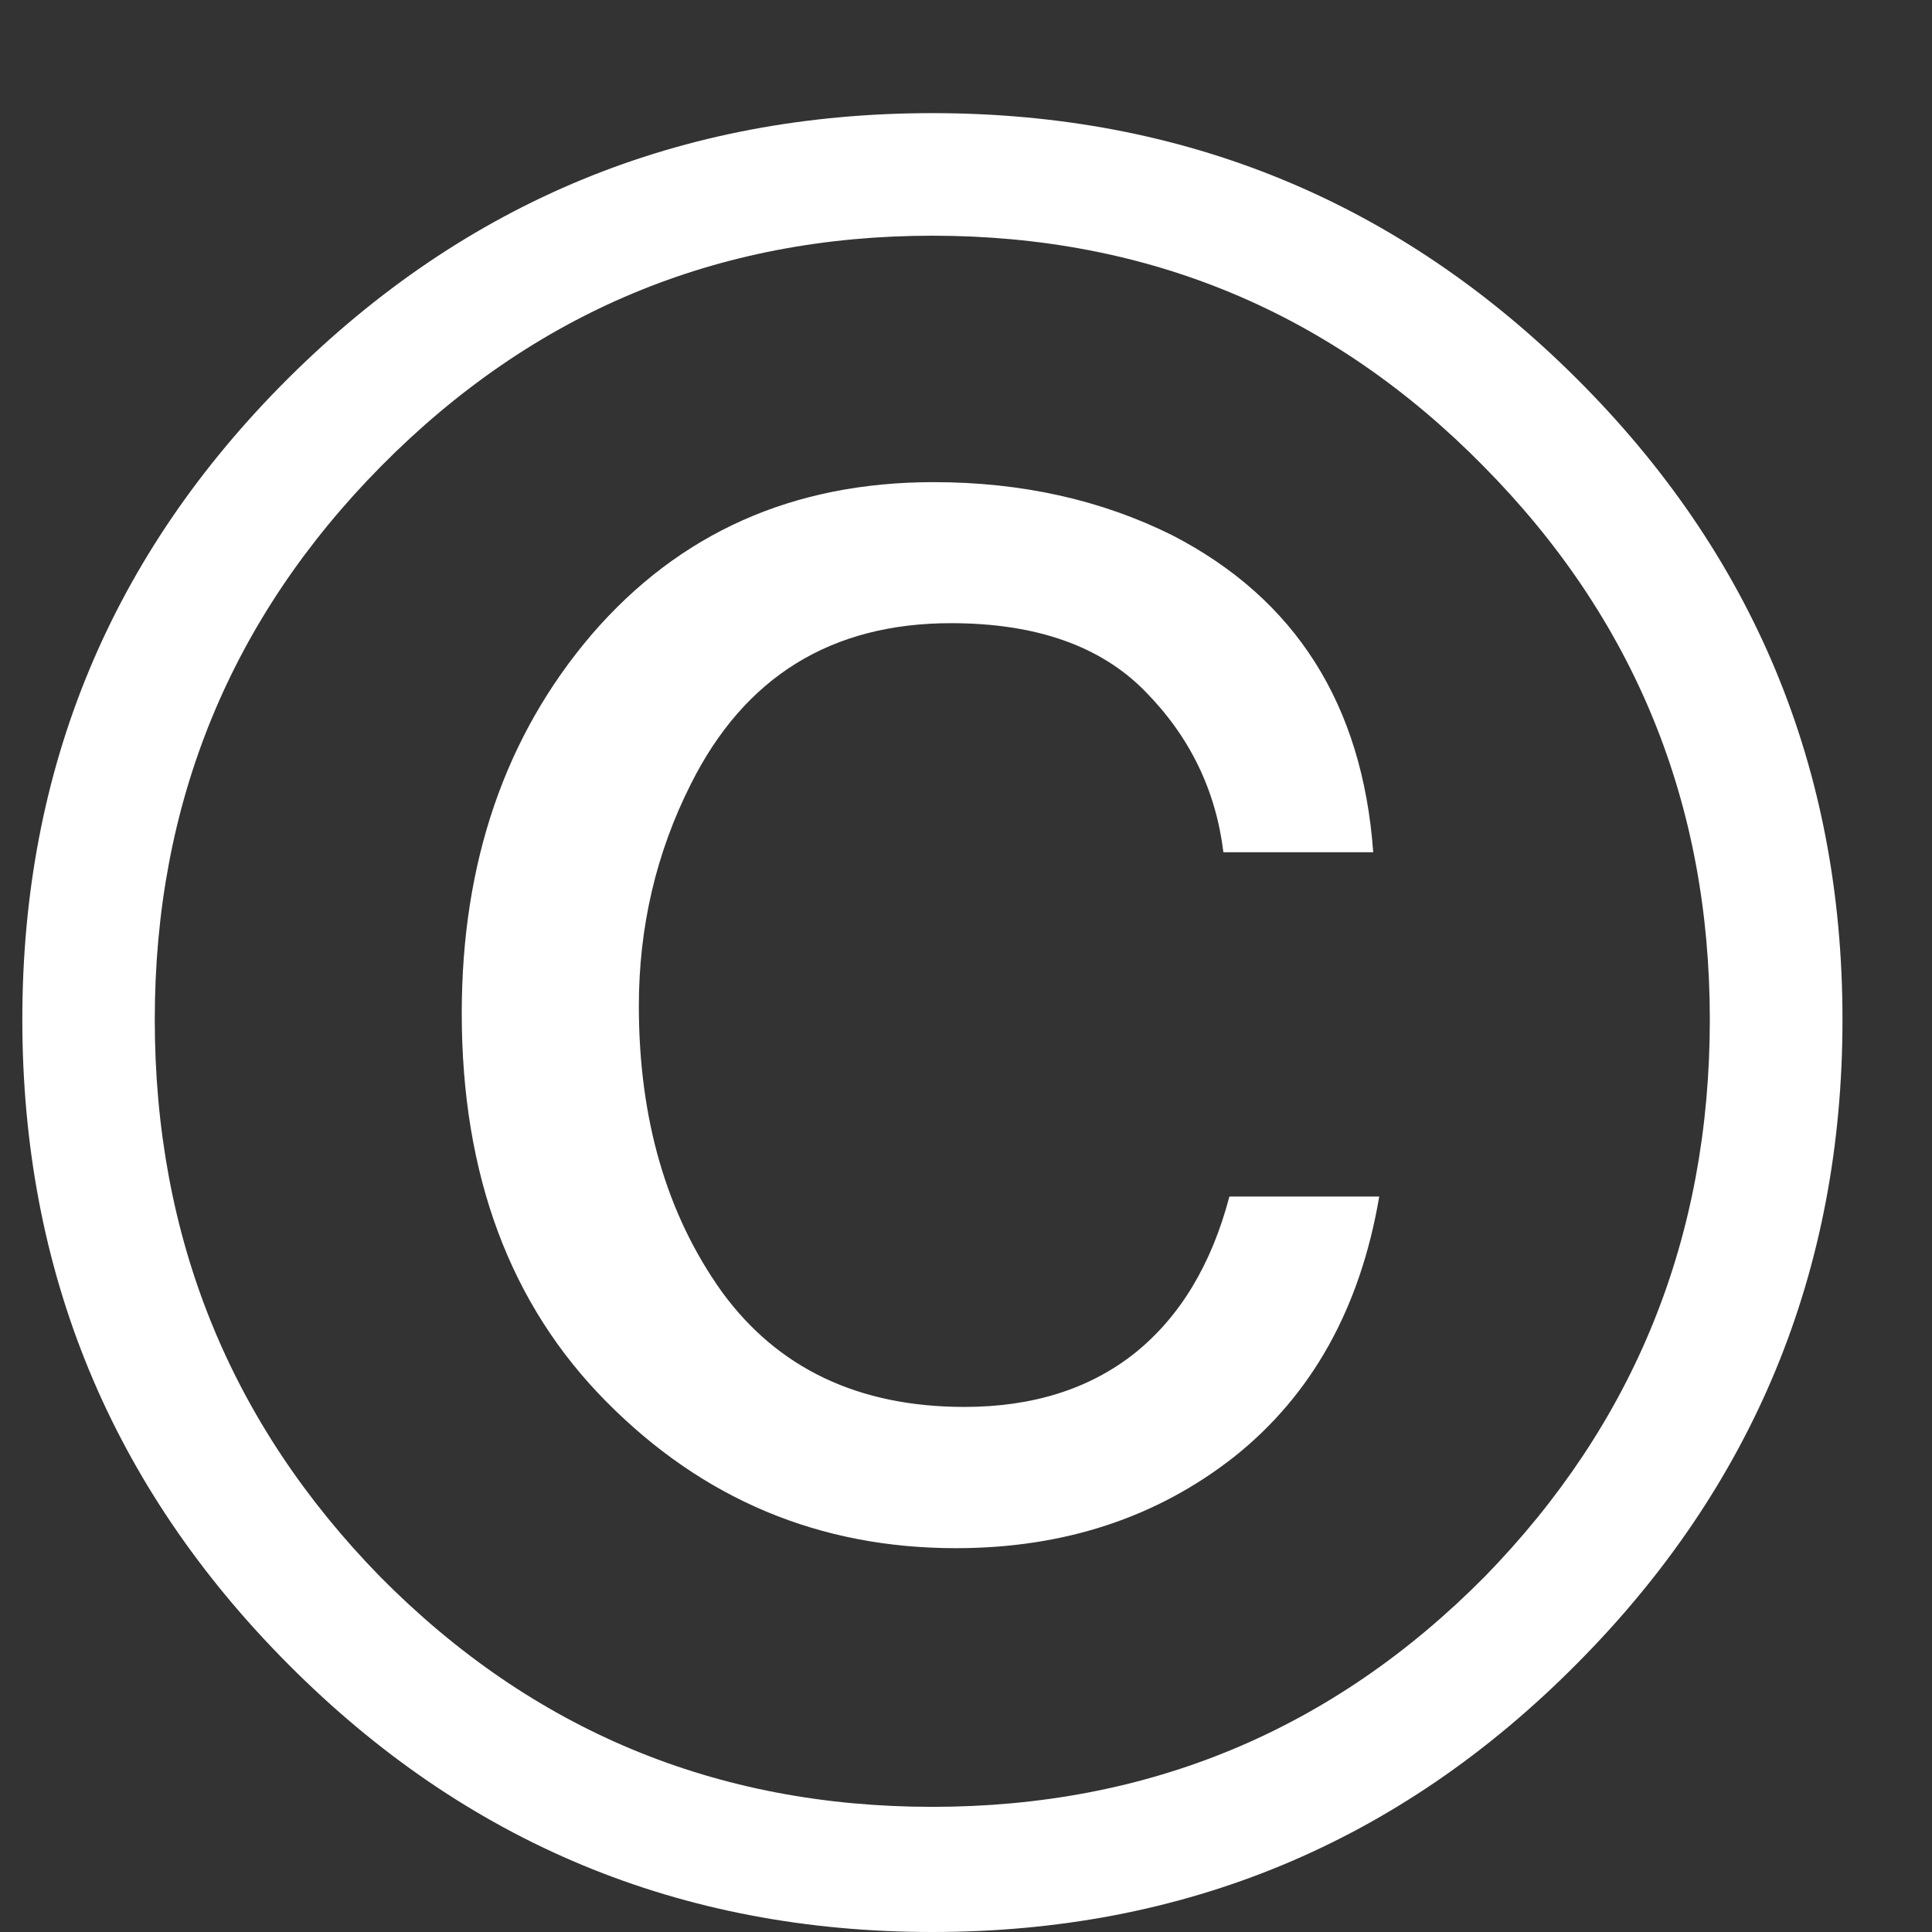 <?xml version="1.0" encoding="UTF-8"?> <svg xmlns="http://www.w3.org/2000/svg" width="9" height="9" viewBox="0 0 9 9" fill="none"><rect x="0" y="0" width="9" height="9" fill="#333333" stroke="none"/><path d="M6.425 5.574C6.337 6.093 6.112 6.497 5.751 6.785C5.389 7.07 4.956 7.212 4.453 7.212C3.818 7.212 3.276 6.985 2.826 6.531C2.376 6.078 2.151 5.474 2.151 4.72C2.151 4.017 2.353 3.428 2.757 2.955C3.165 2.482 3.695 2.246 4.349 2.246C4.76 2.246 5.131 2.329 5.462 2.494C6.035 2.79 6.347 3.282 6.397 3.97H5.699C5.664 3.682 5.543 3.432 5.335 3.221C5.128 3.009 4.826 2.903 4.43 2.903C3.872 2.903 3.468 3.153 3.218 3.653C3.057 3.972 2.976 4.317 2.976 4.686C2.976 5.212 3.105 5.657 3.363 6.018C3.624 6.376 4.001 6.554 4.493 6.554C4.808 6.554 5.072 6.472 5.283 6.306C5.495 6.137 5.643 5.893 5.727 5.574H6.425ZM4.343 1.098C3.34 1.098 2.484 1.456 1.776 2.171C1.073 2.882 0.721 3.742 0.721 4.749C0.721 5.764 1.071 6.629 1.771 7.345C2.478 8.06 3.336 8.417 4.343 8.417C5.351 8.417 6.208 8.06 6.916 7.345C7.615 6.629 7.965 5.764 7.965 4.749C7.965 3.742 7.614 2.882 6.91 2.171C6.206 1.456 5.351 1.098 4.343 1.098ZM8.583 4.749C8.583 5.922 8.169 6.924 7.342 7.754C6.516 8.585 5.516 9 4.343 9C3.17 9 2.171 8.585 1.344 7.754C0.517 6.924 0.104 5.922 0.104 4.749C0.104 3.58 0.517 2.584 1.344 1.761C2.171 0.939 3.17 0.527 4.343 0.527C5.516 0.527 6.516 0.939 7.342 1.761C8.169 2.584 8.583 3.58 8.583 4.749Z" fill="white"></path></svg> 